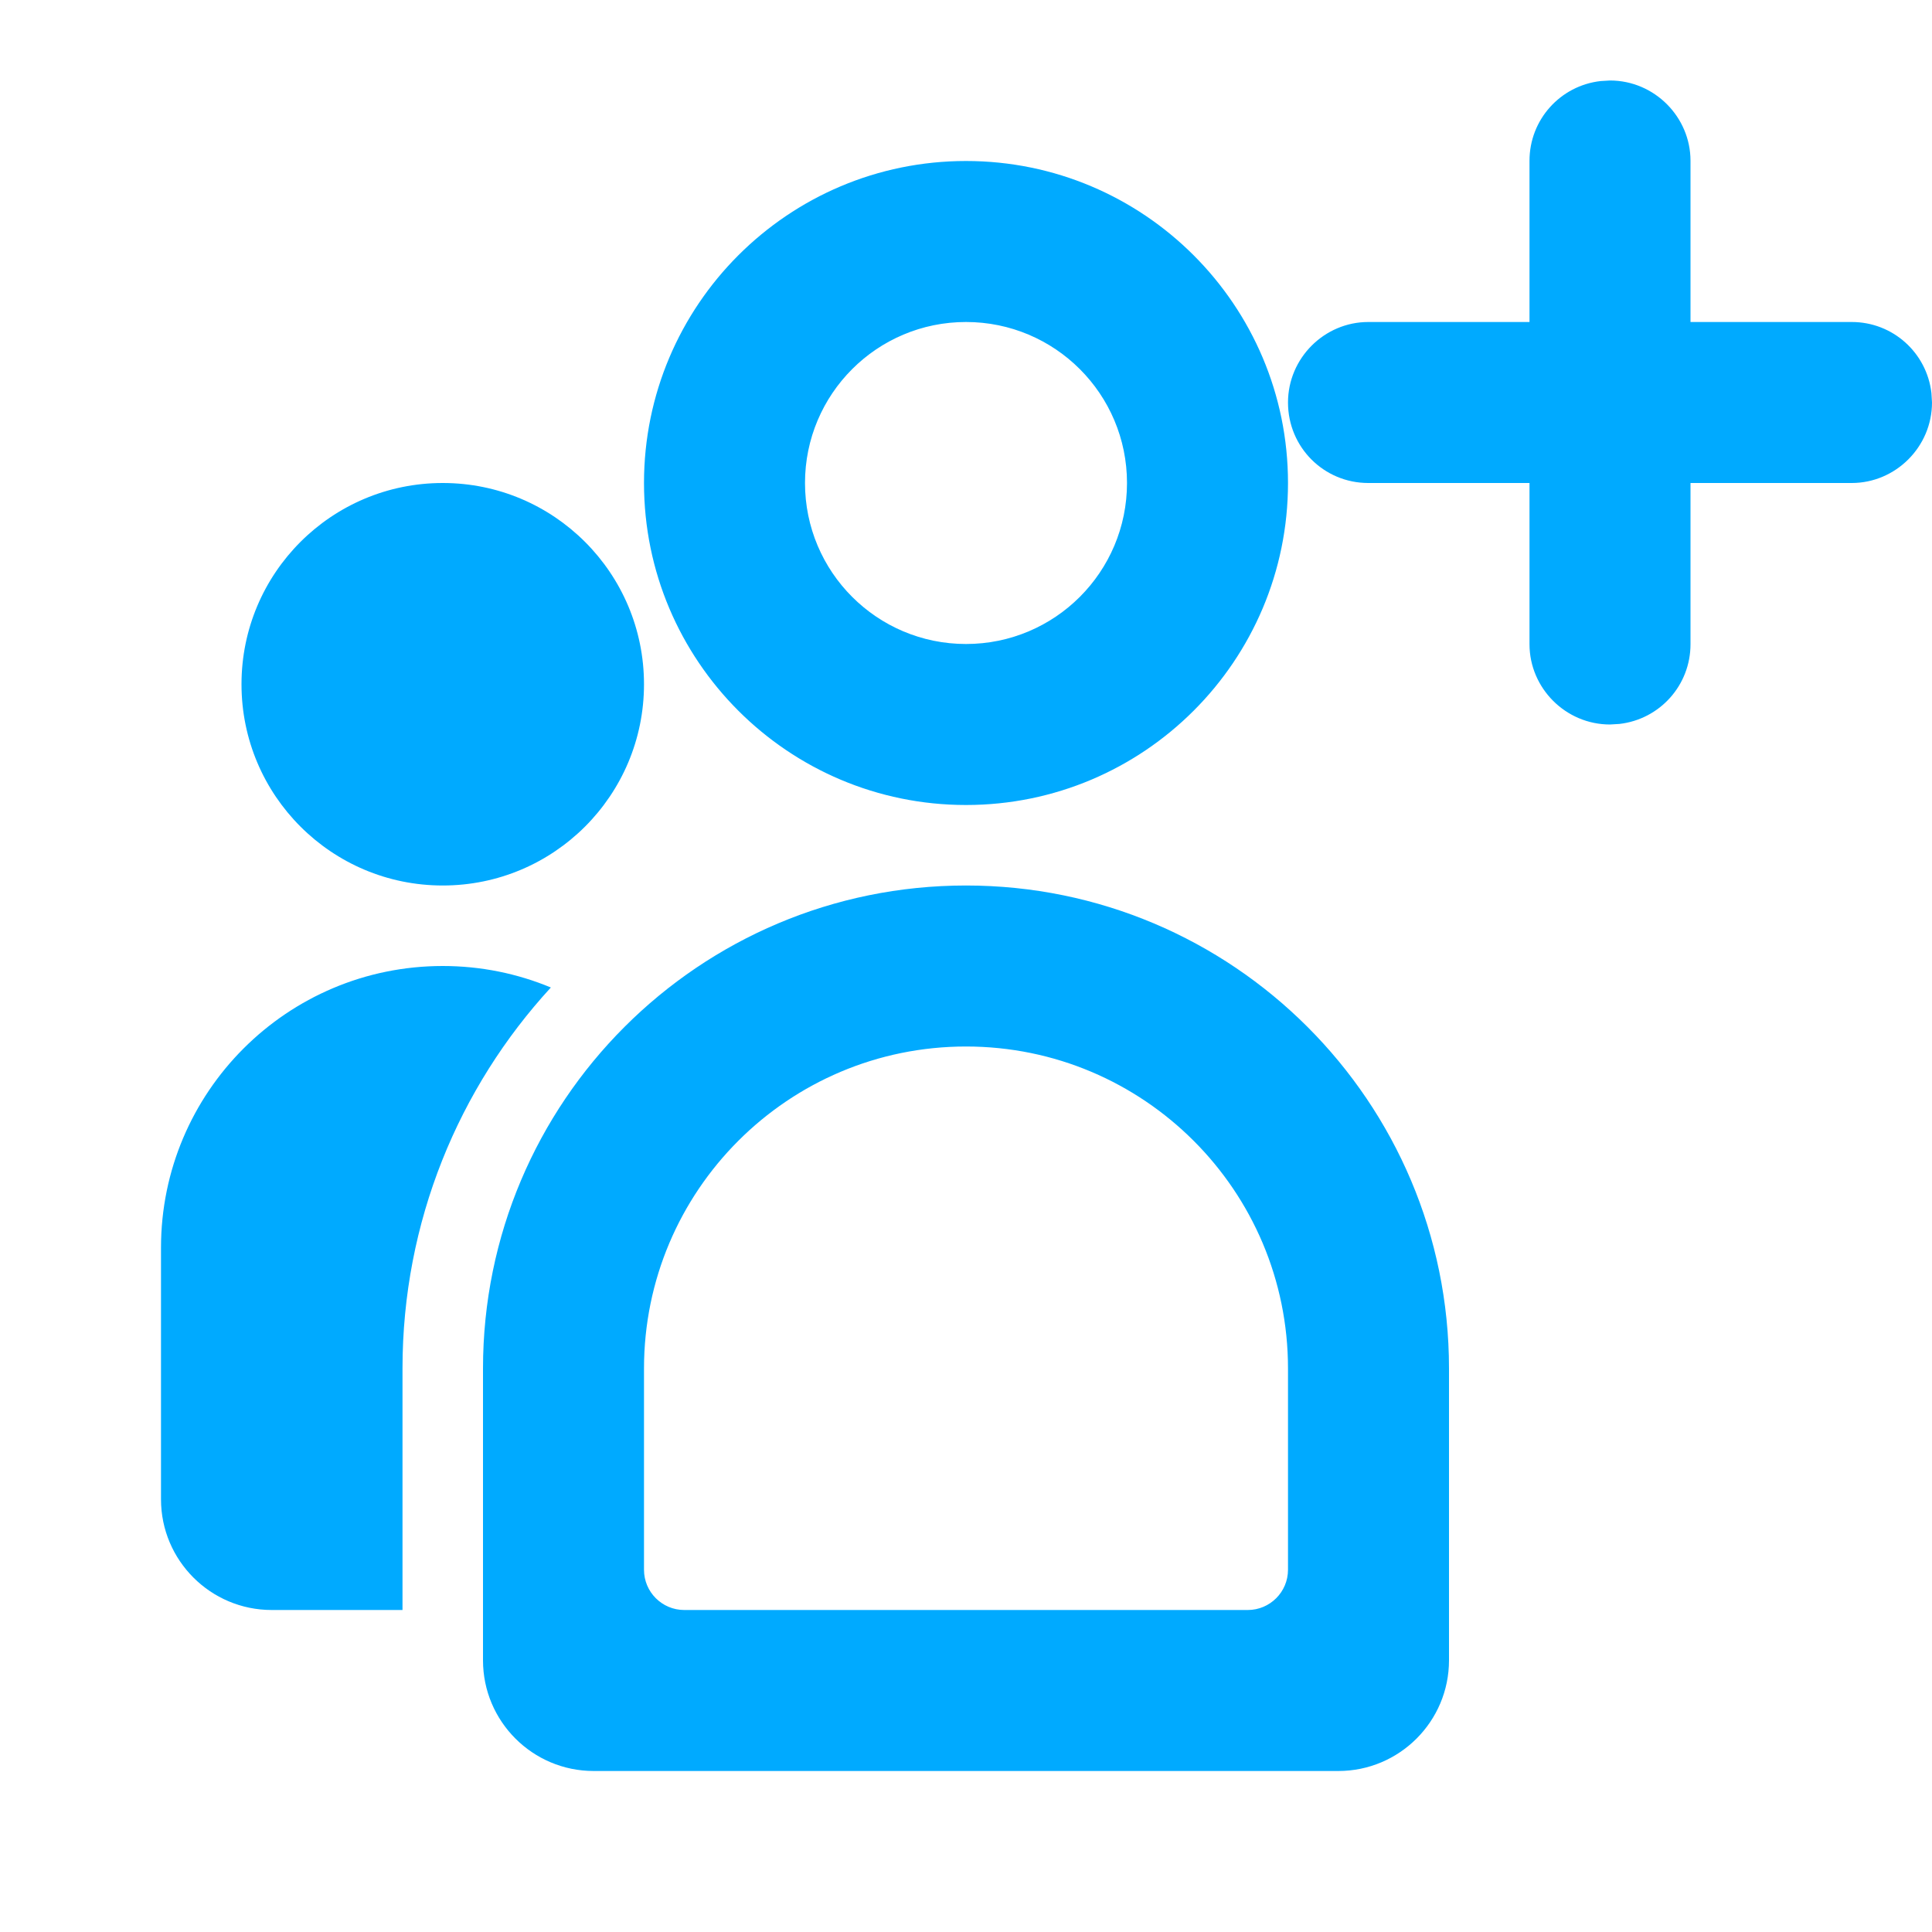 <?xml version="1.0" encoding="UTF-8"?> <svg xmlns="http://www.w3.org/2000/svg" xmlns:xlink="http://www.w3.org/1999/xlink" width="24px" height="24px" viewBox="0 0 24 24" version="1.1"><title>Icons/AddGroup</title><g id="Icons/AddGroup" stroke="none" stroke-width="1" fill="none" fill-rule="evenodd"><path d="M12,11 C15.314,11 18,13.686 18,17 L18,20.625 C18,21.384 17.384,22 16.625,22 L7.375,22 C6.616,22 6,21.384 6,20.625 L6,17 C6,13.686 8.686,11 12,11 Z M5.5,12 C5.976,12 6.429,12.095 6.843,12.267 C5.698,13.513 5,15.175 5,17 L5,17 L5,20 L3.375,20 C2.616,20 2,19.384 2,18.625 L2,15.5 C2,13.567 3.567,12 5.5,12 Z M12,13 C9.791,13 8,14.791 8,17 L8,17 L8,19.5 C8,19.776 8.224,20 8.5,20 L8.5,20 L15.5,20 C15.776,20 16,19.776 16,19.5 L16,19.5 L16,17 C16,14.791 14.209,13 12,13 Z M5.5,6 C6.881,6 8,7.119 8,8.5 C8,9.881 6.881,11 5.5,11 C4.119,11 3,9.881 3,8.5 C3,7.119 4.119,6 5.5,6 Z M12,2 C14.209,2 16,3.791 16,6 C16,8.209 14.209,10 12,10 C9.791,10 8,8.209 8,6 C8,3.791 9.791,2 12,2 Z M20,1 C20.552,1 21,1.453 21,1.997 L21,4 L23.003,4 C23.514,4 23.936,4.383 23.993,4.883 L24,5 C24,5.552 23.547,6 23.003,6 L21,6 L21,8.003 C21,8.514 20.617,8.936 20.117,8.993 L20,9 C19.448,9 19,8.547 19,8.003 L19,6 L16.997,6 C16.446,6 16,5.556 16,5 C16,4.448 16.453,4 16.997,4 L19,4 L19,1.997 C19,1.486 19.383,1.064 19.883,1.007 L20,1 Z M12,4 C10.895,4 10,4.895 10,6 C10,7.105 10.895,8 12,8 C13.105,8 14,7.105 14,6 C14,4.895 13.105,4 12,4 Z" id="Combined-Shape" fill="#00AAFF"></path></g></svg> 
